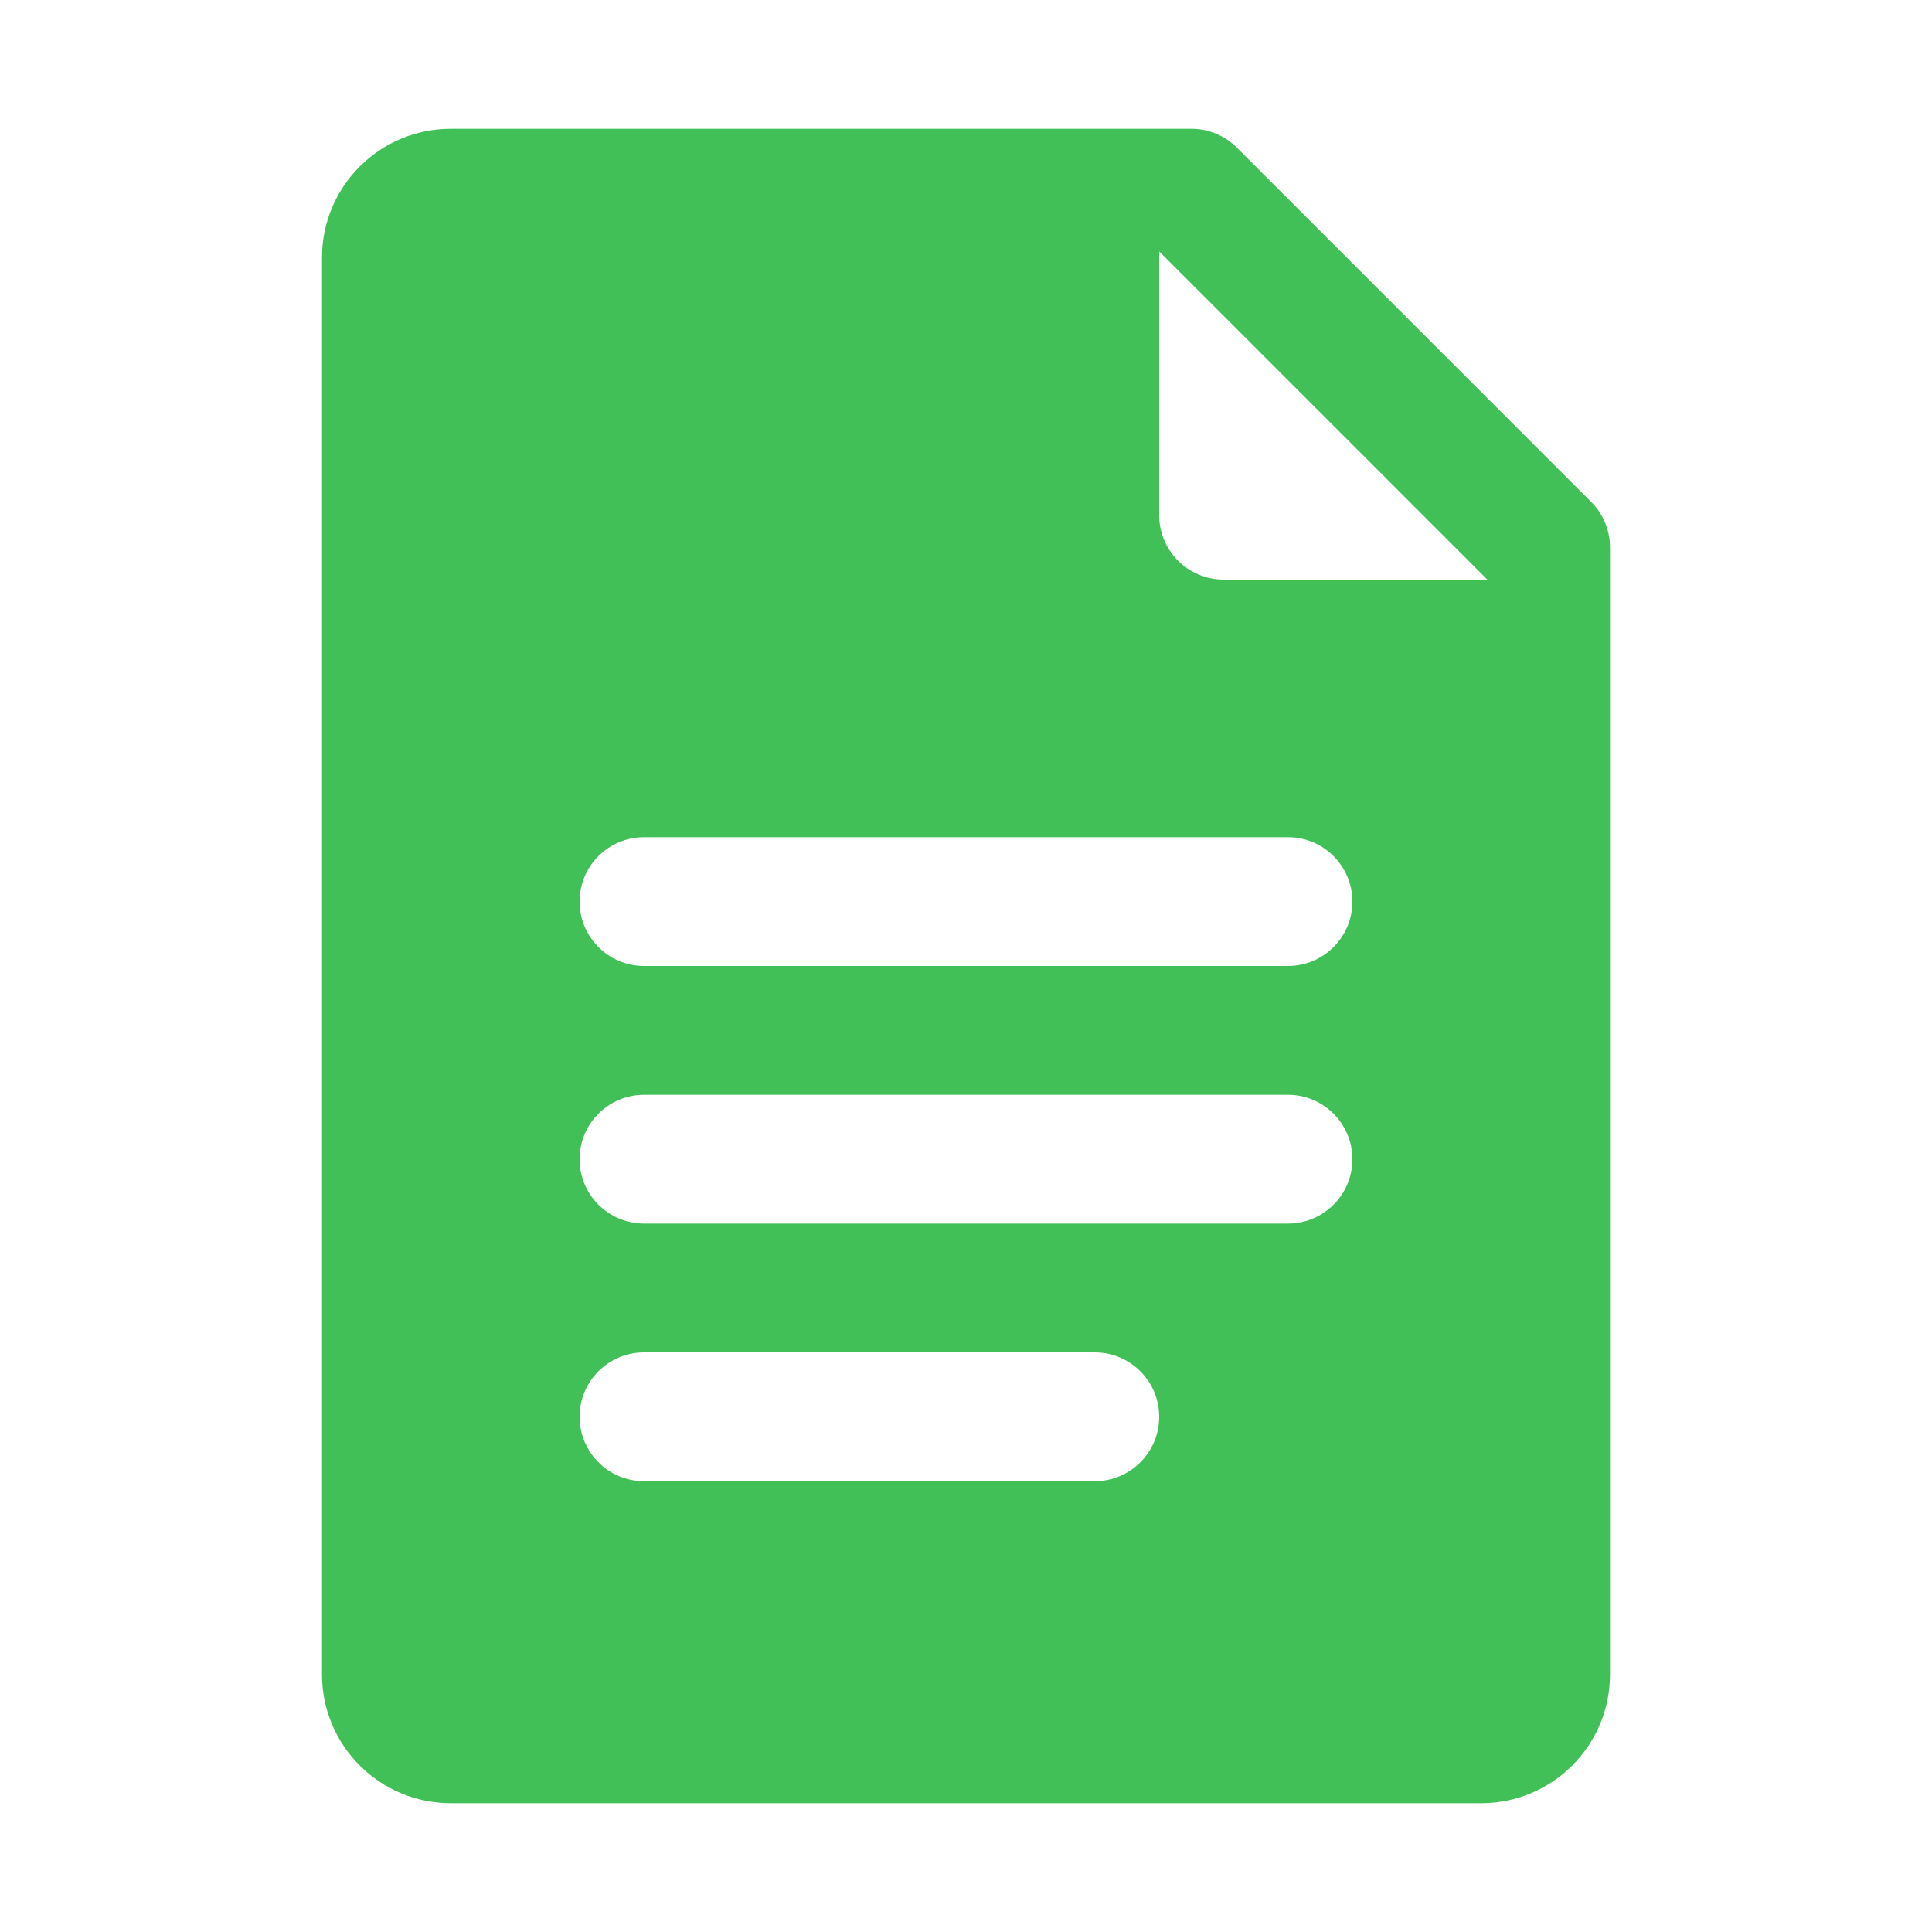 <?xml version="1.0"?><svg fill="#40C057" xmlns="http://www.w3.org/2000/svg"  viewBox="0 0 30 30" width="480px" height="480px">    <path d="M24.707,7.793l-5.5-5.5C19.019,2.105,18.765,2,18.5,2H7C5.895,2,5,2.895,5,4v22c0,1.105,0.895,2,2,2h16c1.105,0,2-0.895,2-2 V8.5C25,8.235,24.895,7.981,24.707,7.793z M17,23h-7c-0.552,0-1-0.448-1-1s0.448-1,1-1h7c0.552,0,1,0.448,1,1S17.552,23,17,23z M20,19H10c-0.552,0-1-0.448-1-1s0.448-1,1-1h10c0.552,0,1,0.448,1,1S20.552,19,20,19z M20,15H10c-0.552,0-1-0.448-1-1s0.448-1,1-1 h10c0.552,0,1,0.448,1,1S20.552,15,20,15z M19,9c-0.552,0-1-0.448-1-1V3.904L23.096,9H19z"/></svg>